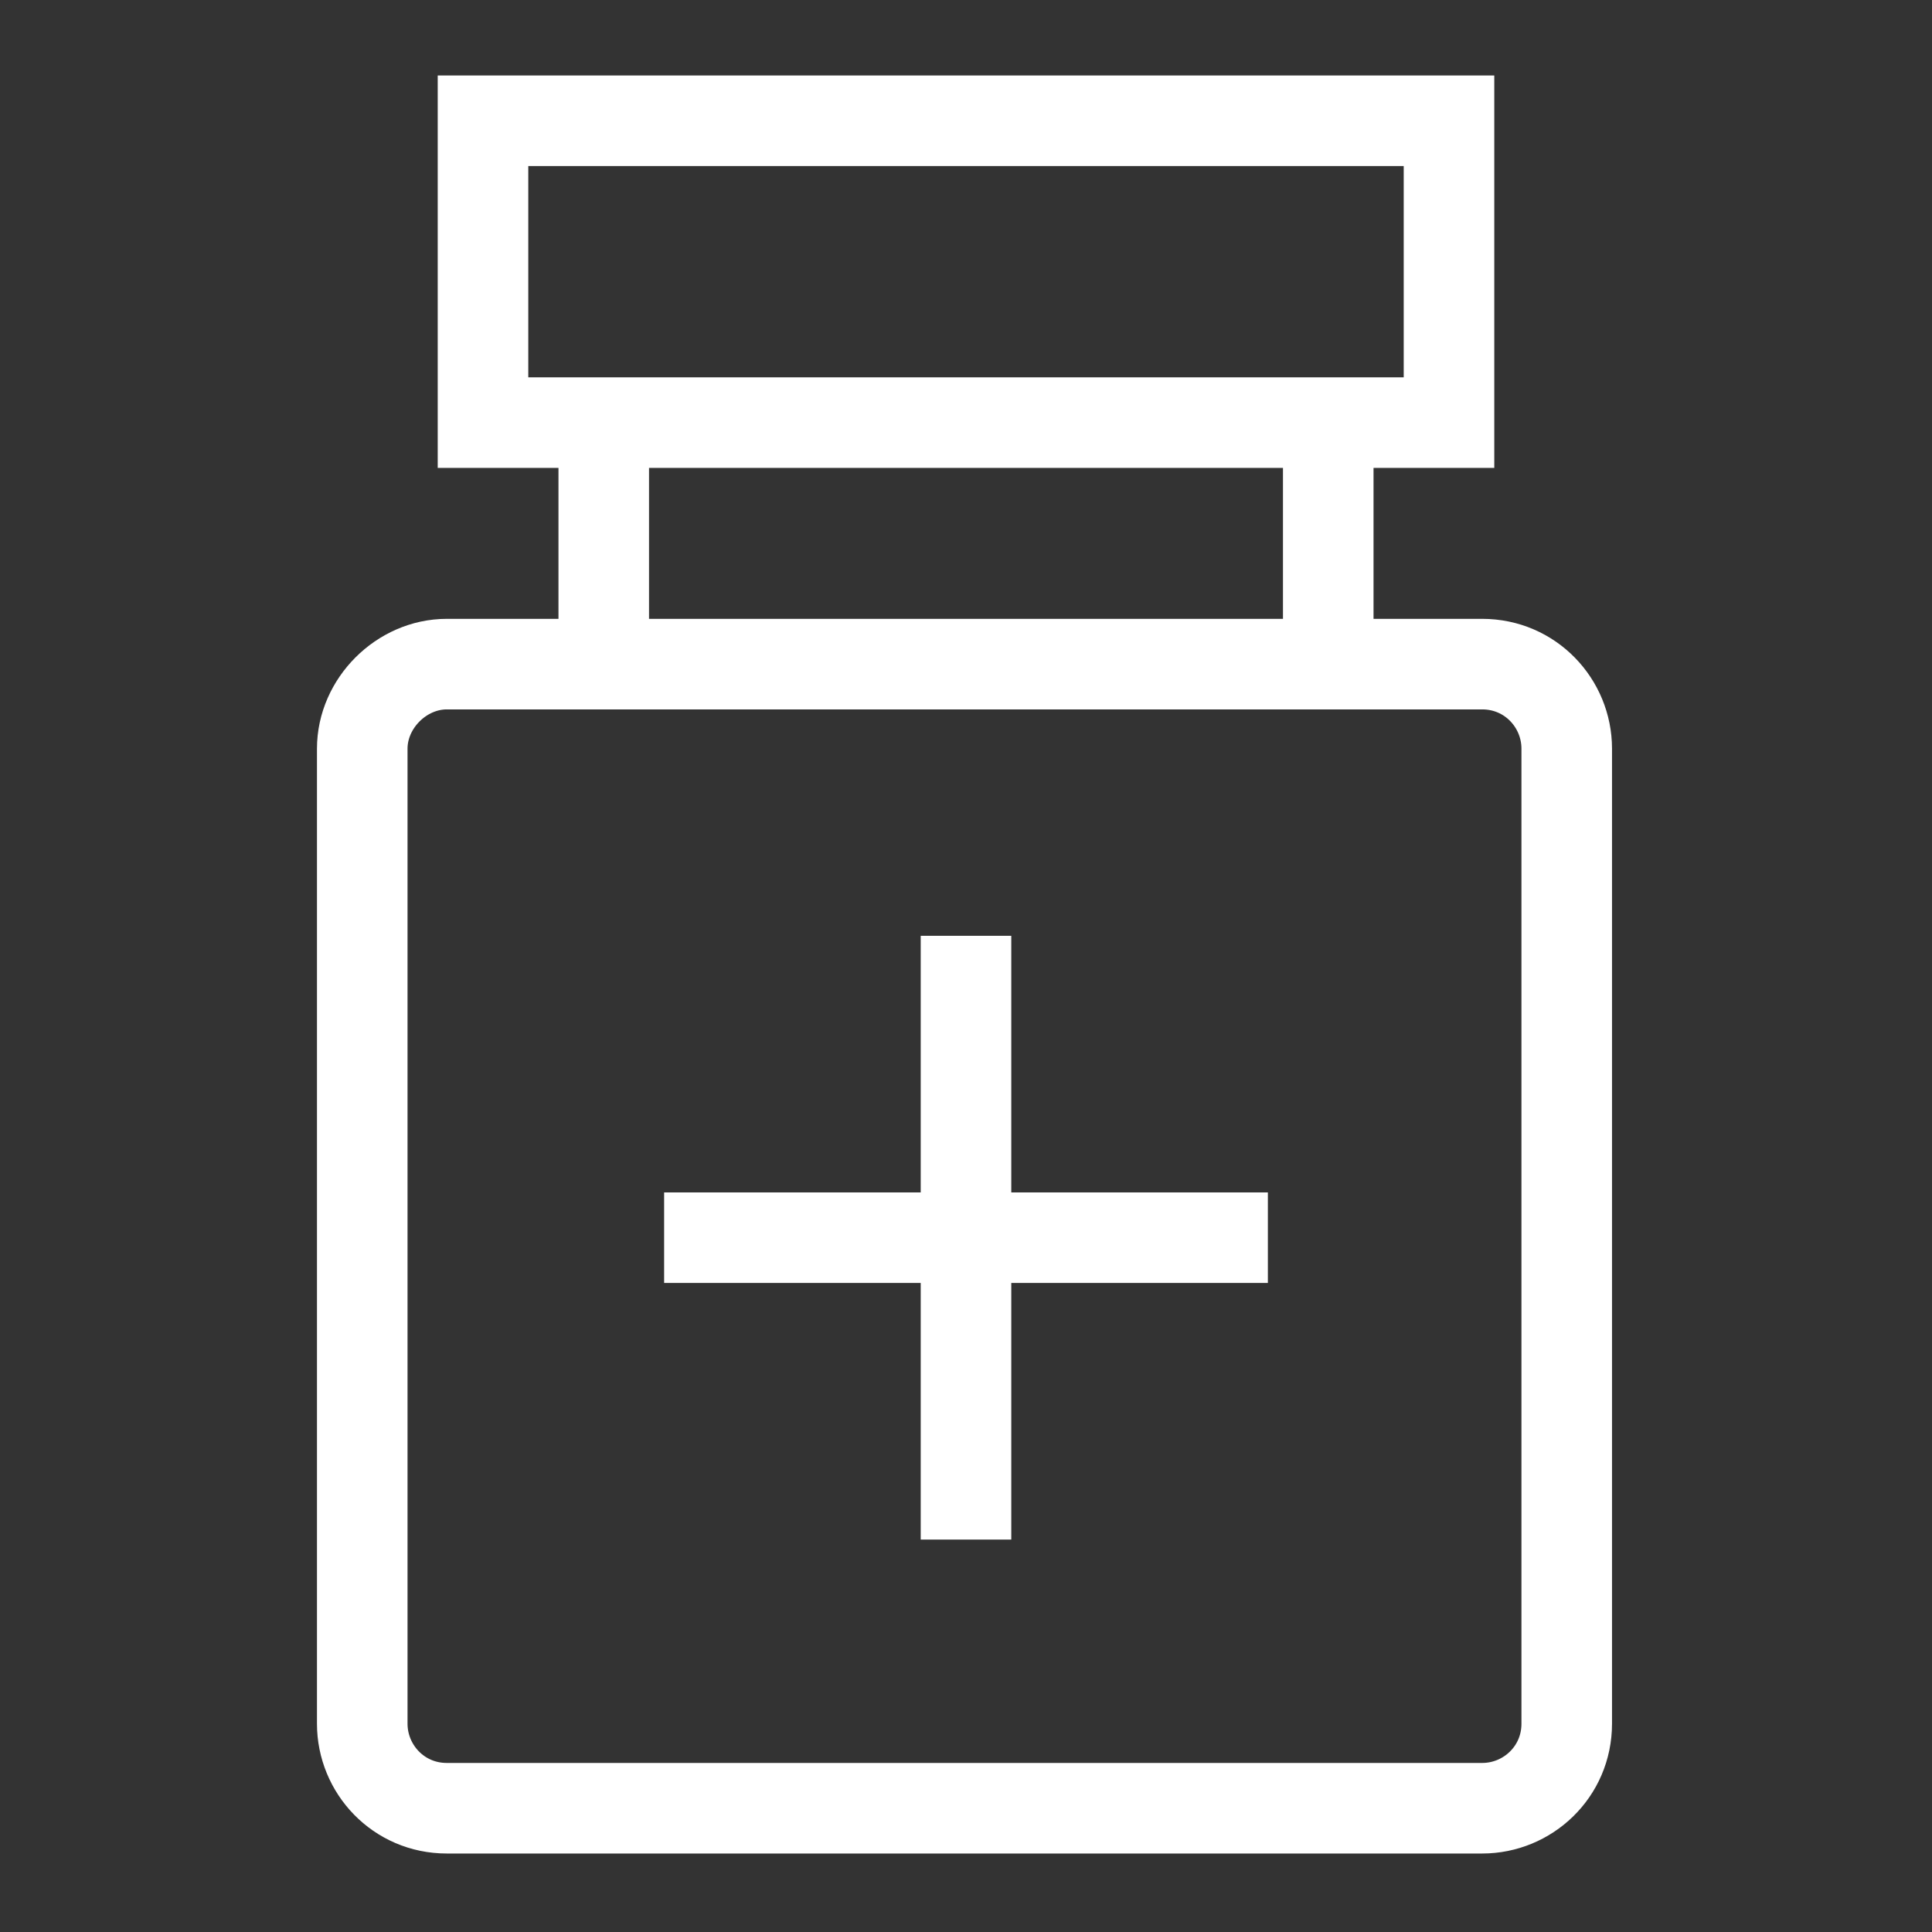 <svg xmlns="http://www.w3.org/2000/svg" viewBox="0 0 64 64"><rect x="0" y="0" width="64" height="64" fill="#333333" stroke="none"/><path d="M16 4h32v10H16zm-1.2 18h34.3c1.6 0 2.8 1.3 2.8 2.8v32.3c0 1.6-1.3 2.8-2.8 2.8H14.8c-1.6 0-2.8-1.3-2.8-2.8V24.8c0-1.5 1.3-2.8 2.8-2.8zm5.2-8v8m24-8v8m-12 9v20m10-10H22" fill="none" stroke="#fff" stroke-width="3" stroke-miterlimit="10"/></svg>